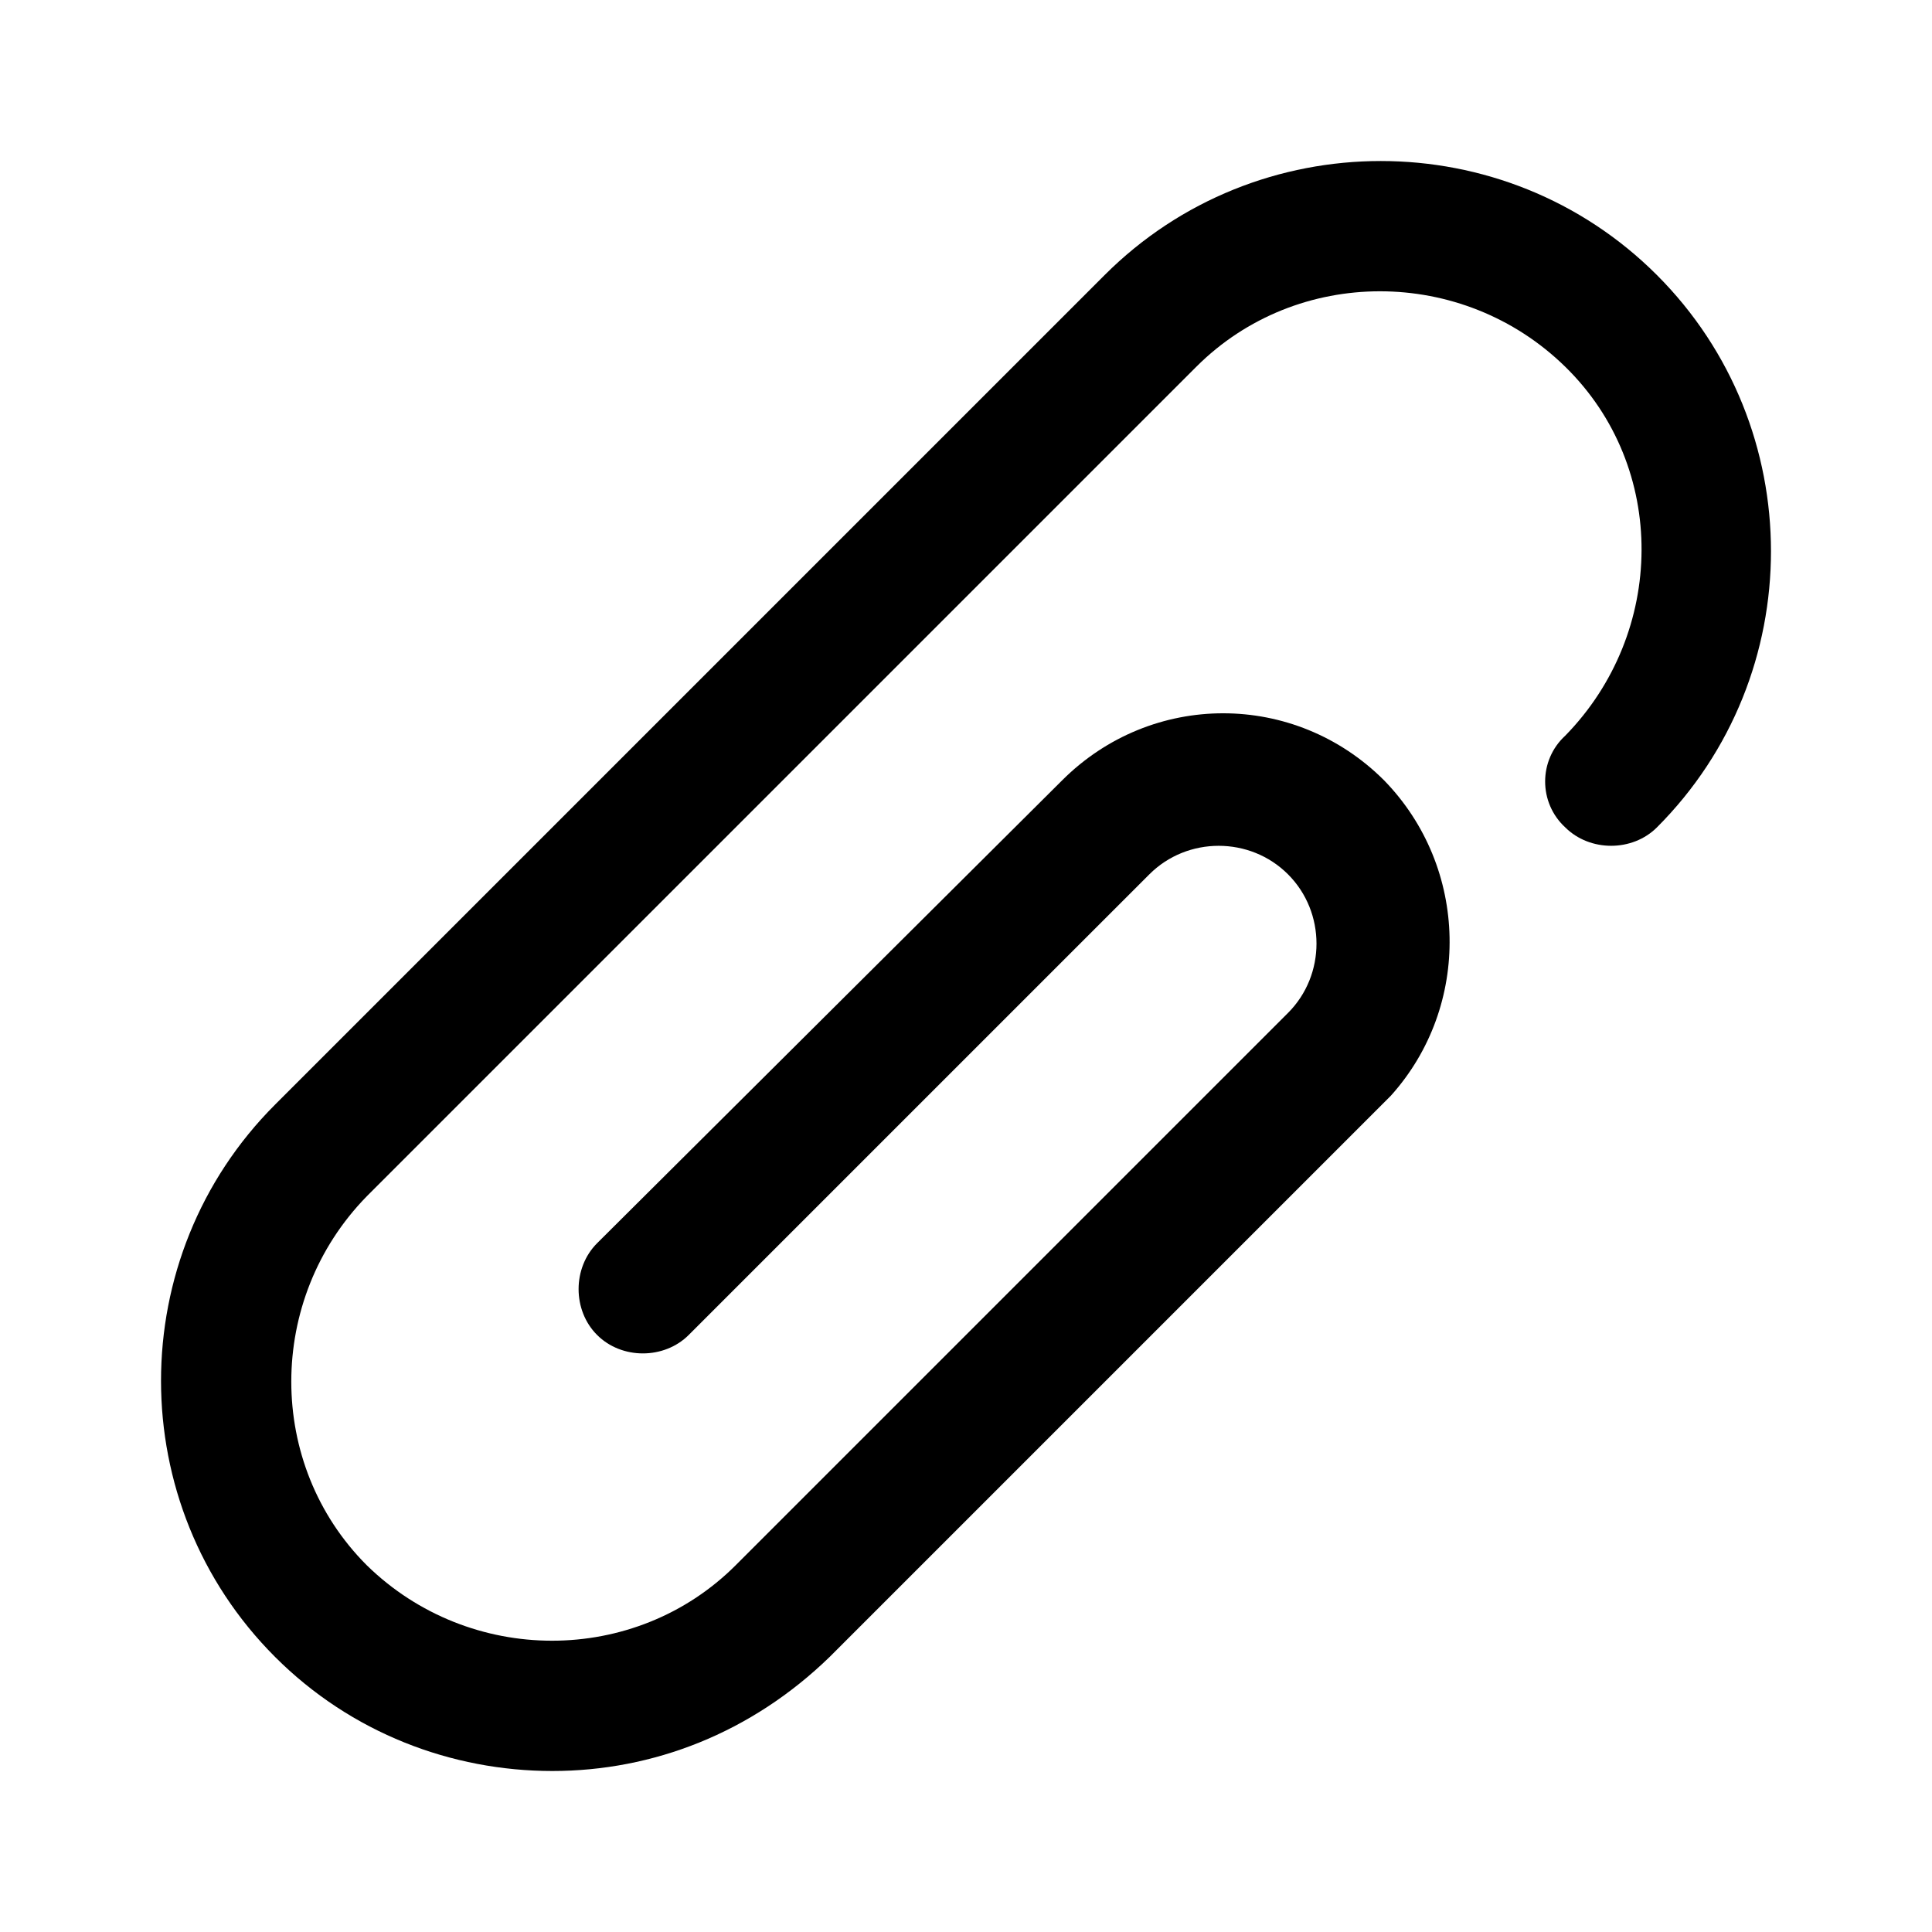 <?xml version="1.0" encoding="utf-8"?>
<svg width="24px" height="24px" viewBox="0 0 24 24" version="1.1" xmlns:xlink="http://www.w3.org/1999/xlink" xmlns="http://www.w3.org/2000/svg">
  <desc>Created with Lunacy</desc>
  <g id="Pin">
    <g id="Group" transform="translate(2 2)">
      <path d="M17.444 8.278C17.75 8.583 18.278 8.583 18.583 8.278C20.472 6.389 20.472 3.306 18.583 1.417C16.694 -0.472 13.611 -0.472 11.722 1.417L1.417 11.722C-0.472 13.611 -0.472 16.694 1.417 18.583C2.361 19.528 3.611 20 4.861 20C6.111 20 7.333 19.528 8.306 18.583L15.278 11.611L15.278 11.611L15.278 11.611C16.278 10.5 16.25 8.778 15.194 7.694C14.083 6.583 12.306 6.583 11.194 7.694L5.417 13.444C5.111 13.75 5.111 14.278 5.417 14.583C5.722 14.889 6.25 14.889 6.556 14.583L12.278 8.861C12.75 8.389 13.528 8.389 14 8.861C14.472 9.333 14.472 10.111 14 10.583L14 10.583L7.139 17.444C5.889 18.694 3.833 18.694 2.556 17.444C1.306 16.194 1.306 14.139 2.556 12.861L12.861 2.556C14.111 1.306 16.167 1.306 17.444 2.556C18.722 3.806 18.694 5.861 17.444 7.139C17.111 7.444 17.111 7.972 17.444 8.278Z" id="Shape" fill="#000000" stroke="none" />
    </g>
  </g>
</svg>